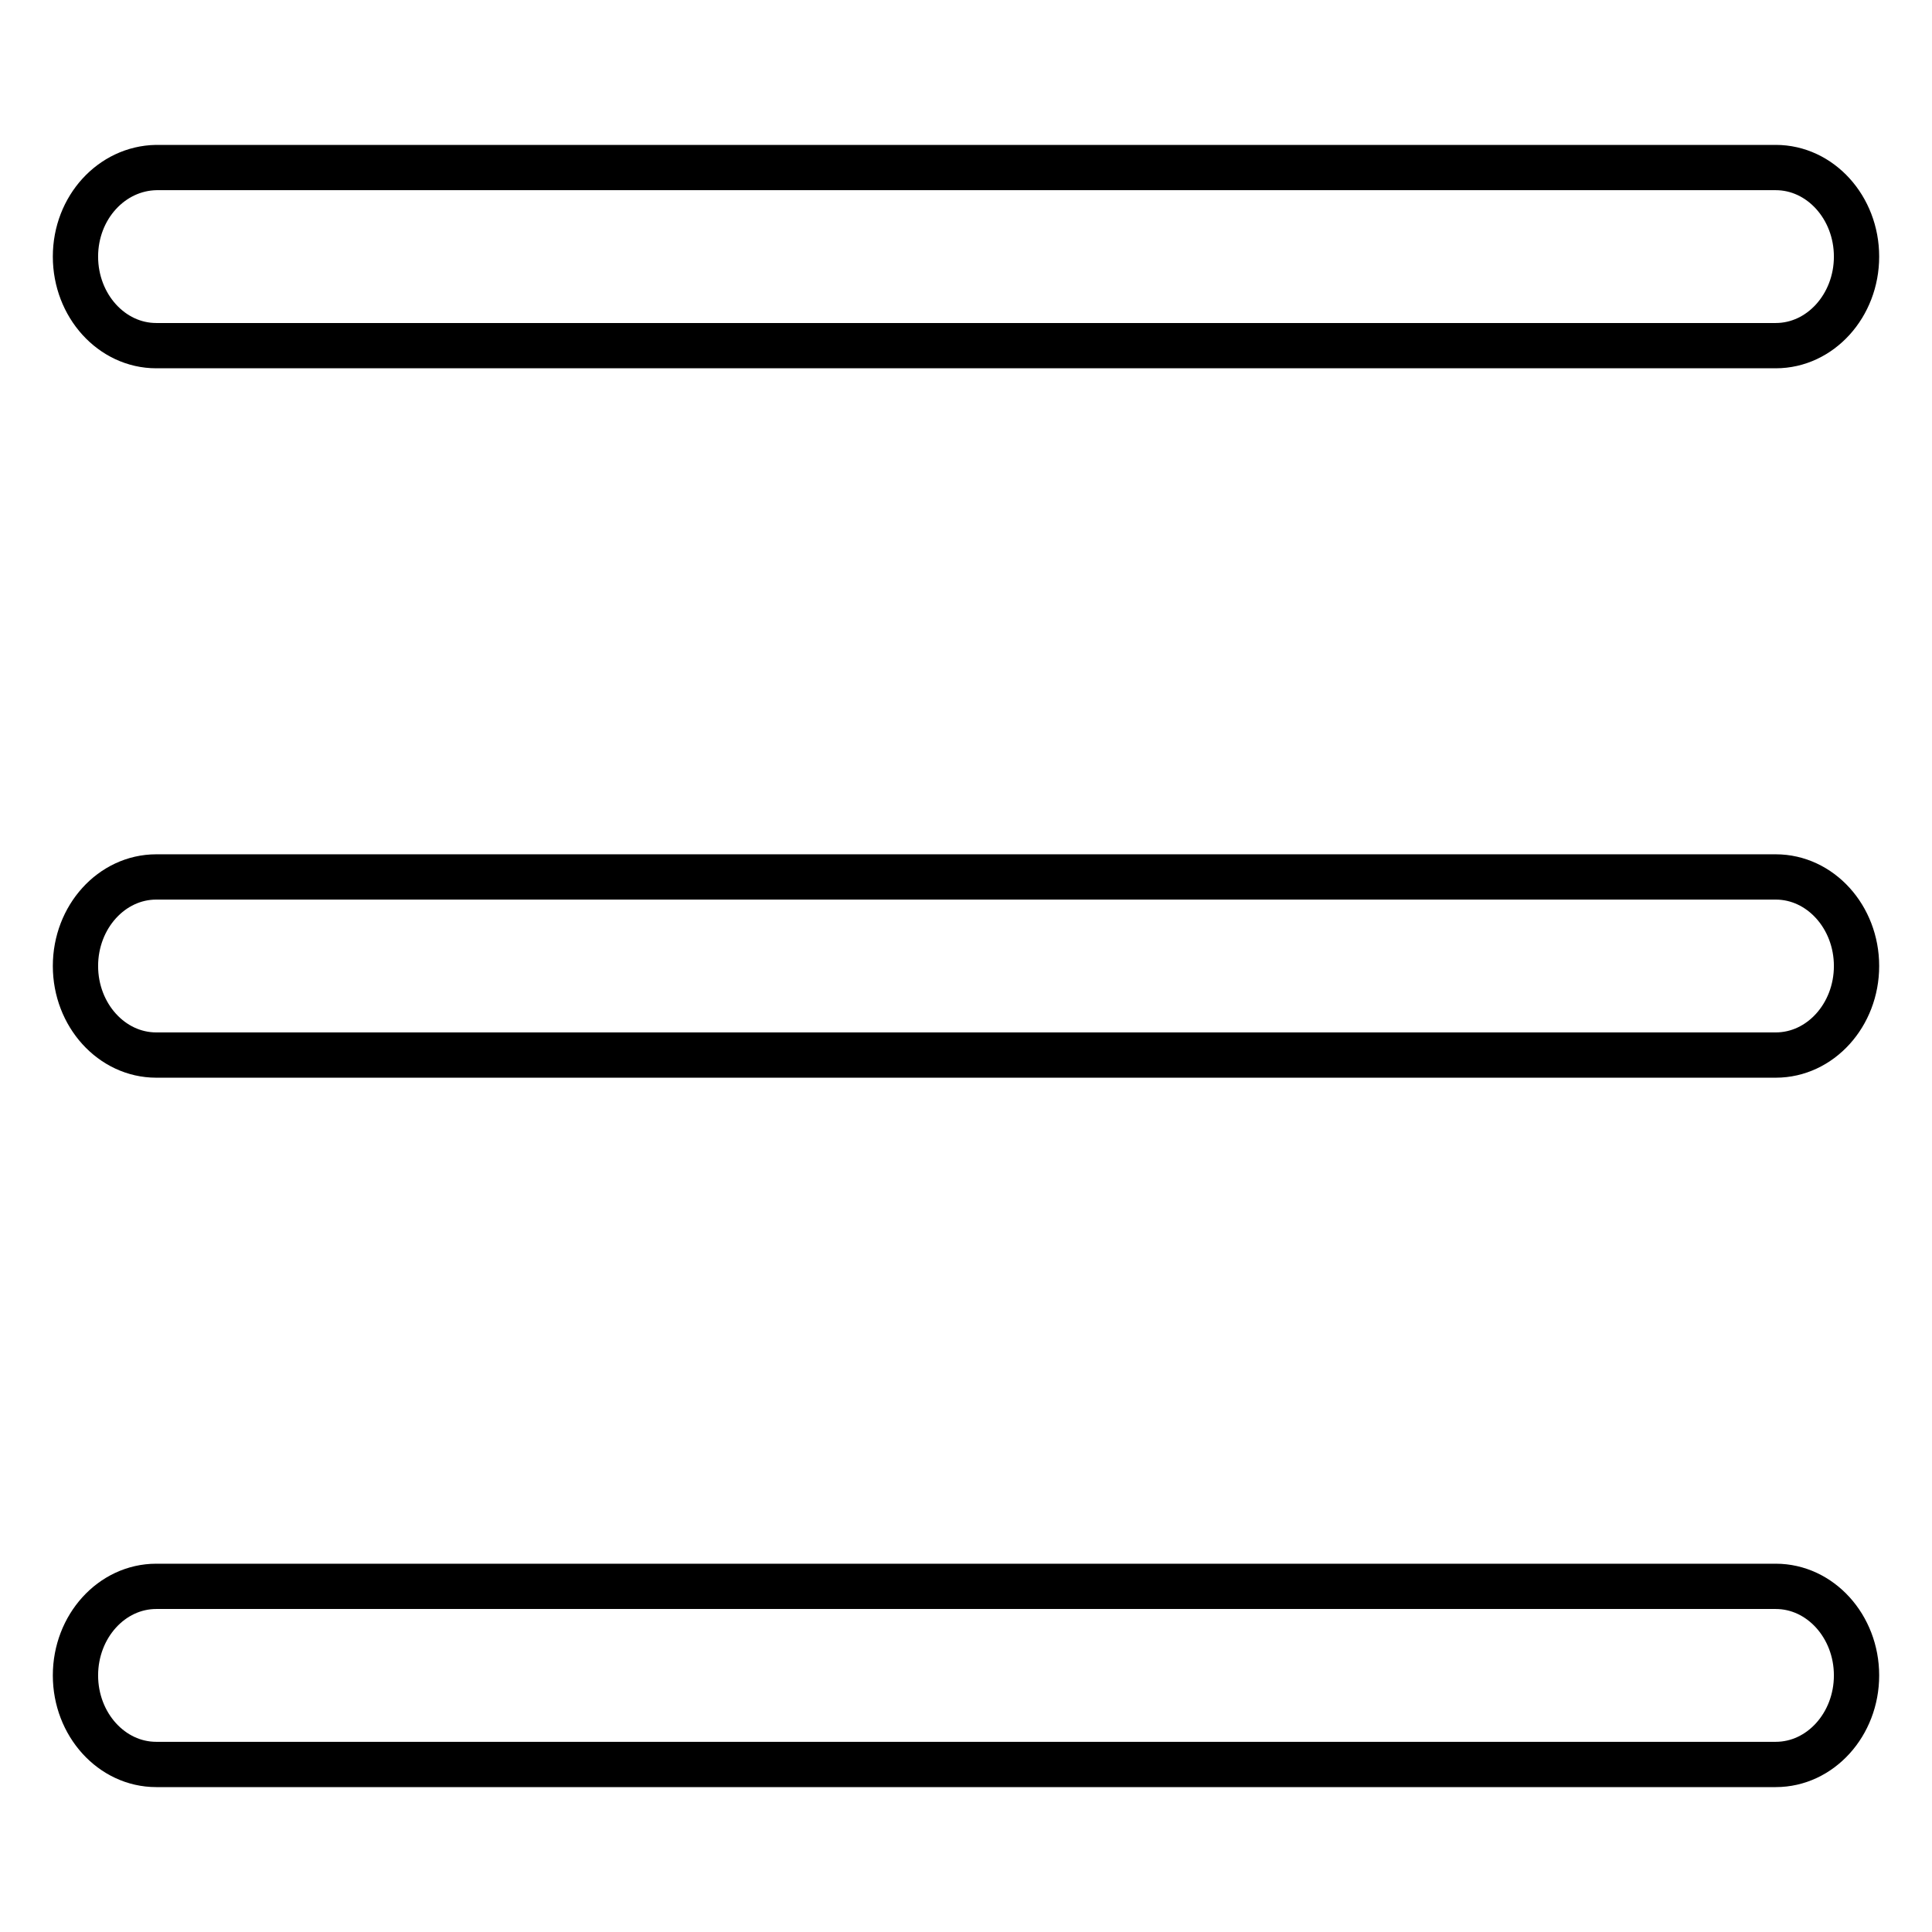 <?xml version="1.0" encoding="utf-8"?>
<!-- Svg Vector Icons : http://www.onlinewebfonts.com/icon -->
<!DOCTYPE svg PUBLIC "-//W3C//DTD SVG 1.1//EN" "http://www.w3.org/Graphics/SVG/1.1/DTD/svg11.dtd">
<svg version="1.1" xmlns="http://www.w3.org/2000/svg" xmlns:xlink="http://www.w3.org/1999/xlink" x="0px" y="0px" viewBox="0 0 256 256" enable-background="new 0 0 256 256" xml:space="preserve">
<g><g><path stroke-width="6" fill-opacity="0" stroke="#000000"  d="M20.7,45.8h214.6c5.9,0,10.7-5.3,10.7-11.8c0-6.5-4.8-11.8-10.7-11.8H20.7C14.8,22.3,10,27.5,10,34C10,40.5,14.8,45.8,20.7,45.8z M235.3,210.2H20.7c-5.9,0-10.7,5.3-10.7,11.8c0,6.5,4.8,11.8,10.7,11.8h214.6c5.9,0,10.7-5.3,10.7-11.8C246,215.5,241.2,210.2,235.3,210.2z M235.3,116.2H20.7c-5.9,0-10.7,5.3-10.7,11.8c0,6.5,4.8,11.8,10.7,11.8h214.6c5.9,0,10.7-5.3,10.7-11.8C246,121.5,241.2,116.2,235.3,116.2z"/></g></g>
</svg>